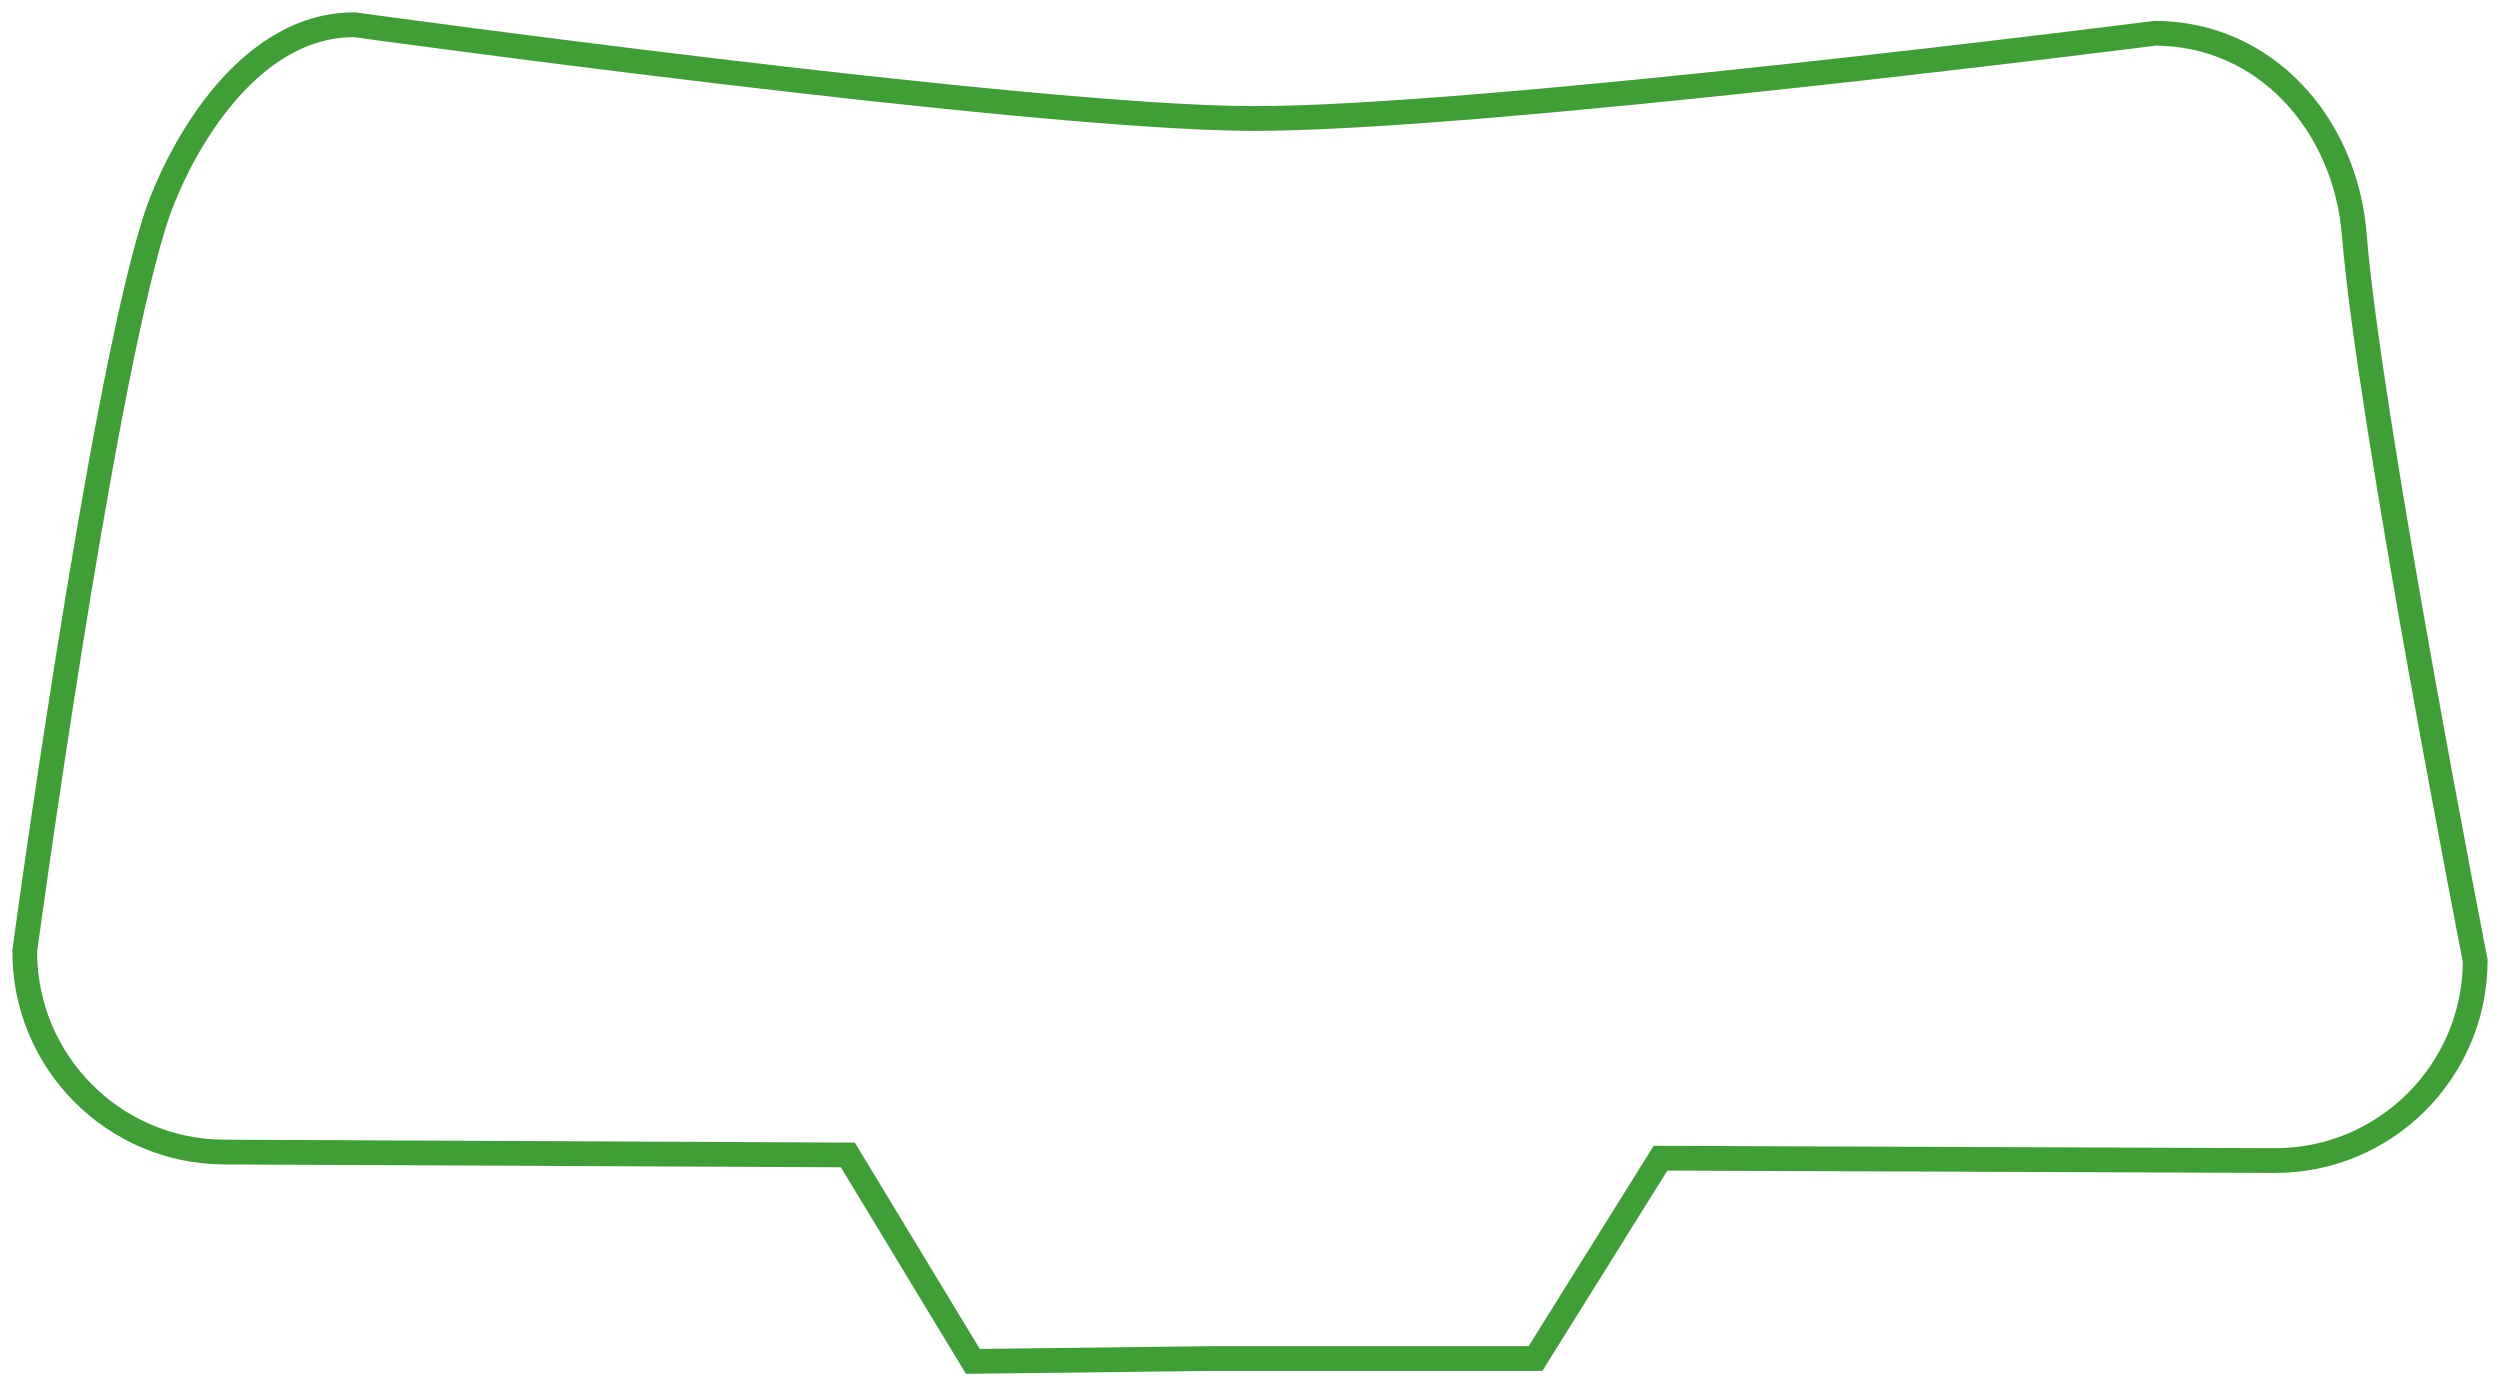 <?xml version="1.0" encoding="UTF-8"?>
<svg width="101px" height="56px" viewBox="0 0 101 56" version="1.1" xmlns="http://www.w3.org/2000/svg" xmlns:xlink="http://www.w3.org/1999/xlink">
    <title>integration</title>
    <g id="Homepage" stroke="none" stroke-width="1" fill="none" fill-rule="evenodd">
        <g id="integration" transform="translate(1, 1)" stroke="#409E36">
            <path d="M13.329,0 C13.329,0 40.408,3.74 49.5,3.787 C58.681,3.835 86.064,0.343 86.064,0.343 C90.527,0.361 93.752,4.016 94.112,8.473 C94.71,15.888 99,37.823 99,37.823 C98.981,42.294 95.349,45.904 90.885,45.886 L66.085,45.791 L61.034,53.885 L47.901,53.885 L38.304,54 L33.253,45.66 L8.048,45.543 C3.585,45.524 -0.019,41.885 0,37.413 C0,37.413 3.011,15.182 5.214,8.063 C6.06,5.329 8.866,-0.019 13.329,0 Z" id="Stroke-3"></path>
        </g>
    </g>
</svg>
